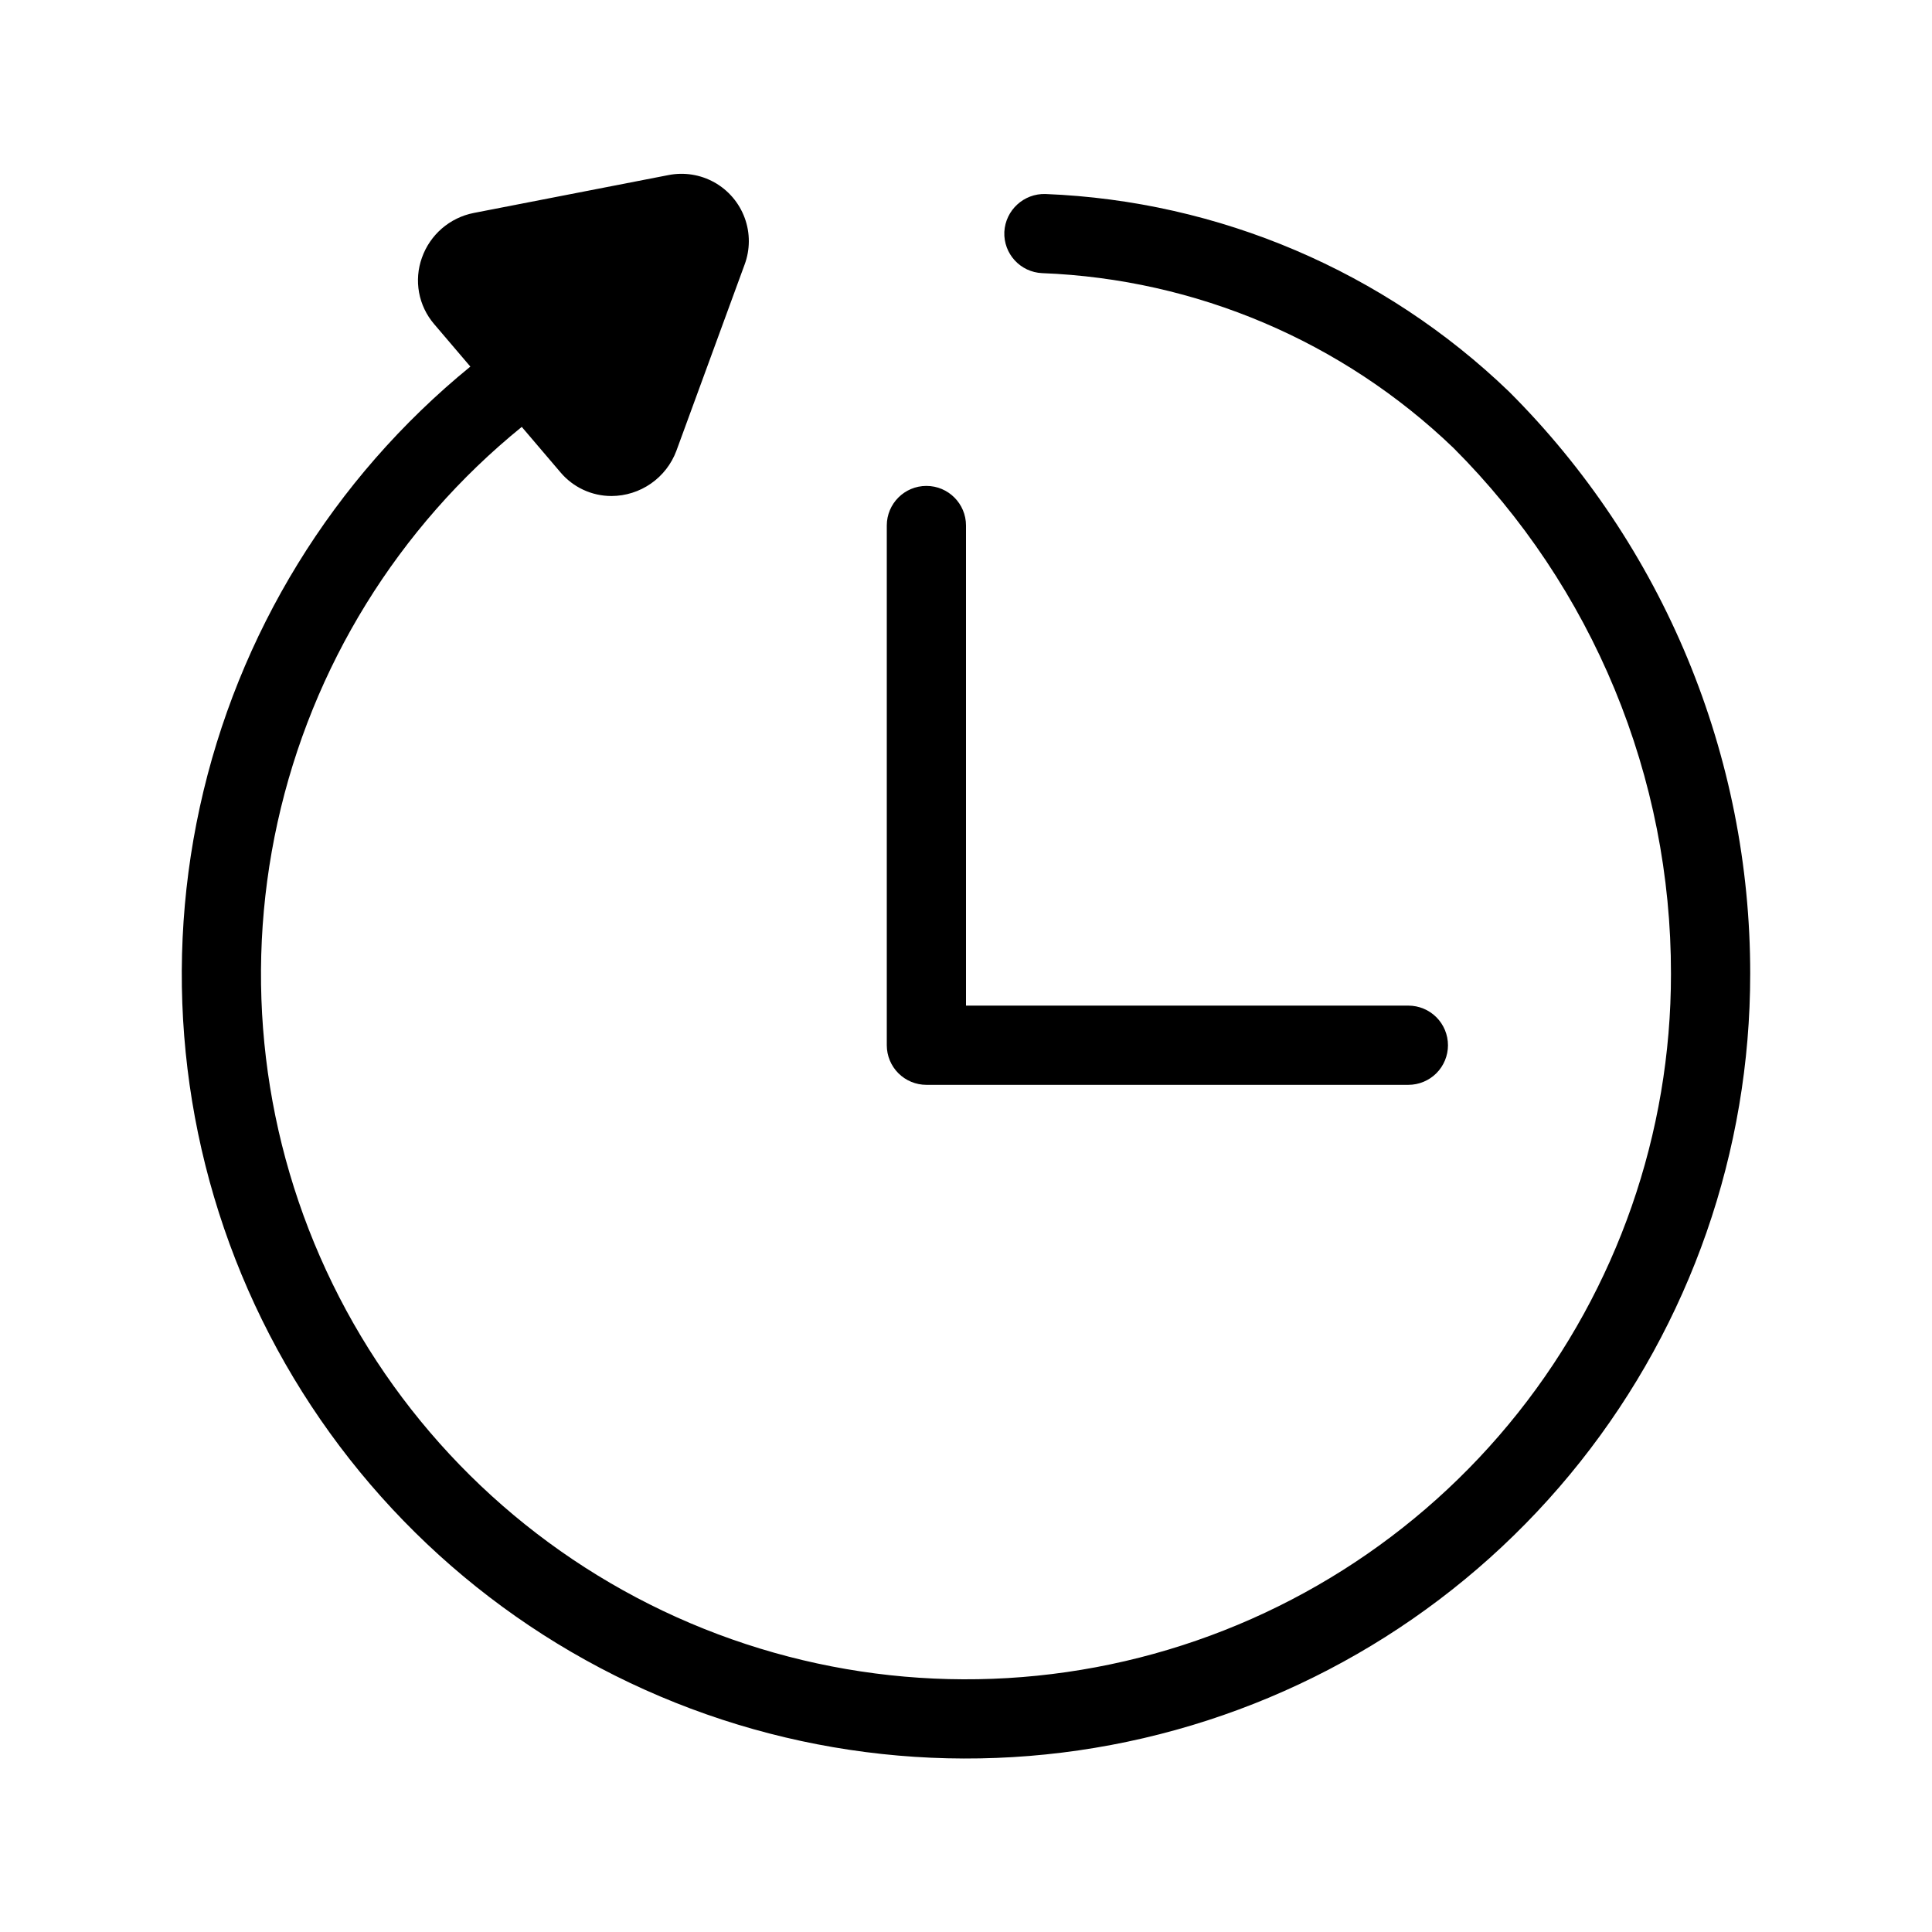 <?xml version="1.0" encoding="UTF-8"?>
<!-- Uploaded to: ICON Repo, www.svgrepo.com, Generator: ICON Repo Mixer Tools -->
<svg fill="#000000" width="800px" height="800px" version="1.1" viewBox="144 144 512 512" xmlns="http://www.w3.org/2000/svg">
 <path d="m607.82 402.1c0.023 46.957-15.855 92.535-45.051 129.31-29.191 36.781-69.98 62.586-115.72 73.219-45.734 10.629-93.727 5.461-136.15-14.672-42.422-20.129-76.777-54.035-97.465-96.188-20.691-42.152-26.492-90.066-16.469-135.94 10.027-45.875 35.293-87 71.684-116.68l-9.617-11.285c-2.035-2.383-3.41-5.262-3.977-8.344-0.562-3.086-0.305-6.266 0.758-9.215 2.156-6.113 7.387-10.629 13.746-11.871l51.523-10.023h0.004c4.176-0.84 8.516-0.16 12.234 1.922 3.719 2.082 6.566 5.426 8.035 9.426s1.457 8.391-0.035 12.383l-18.074 49.332c-1.309 3.504-3.652 6.527-6.723 8.664-3.07 2.141-6.719 3.297-10.457 3.312-5.227 0.008-10.188-2.297-13.551-6.297l-10.242-12.02h-0.004c-32.797 26.617-55.609 63.562-64.715 104.81-9.102 41.25-3.961 84.363 14.59 122.31 18.551 37.949 49.414 68.492 87.555 86.648 38.141 18.152 81.309 22.848 122.46 13.312 41.152-9.531 77.859-32.727 104.13-65.801 26.27-33.078 40.559-74.078 40.535-116.32 0.035-25.875-5.039-51.504-14.922-75.418-9.887-23.914-24.395-45.641-42.691-63.938-29.438-28.285-68.23-44.777-109.02-46.352-5.789-0.25-10.281-5.144-10.031-10.938 0.309-5.762 5.168-10.219 10.934-10.031 45.977 1.832 89.68 20.473 122.83 52.383 20.277 20.25 36.359 44.305 47.324 70.781 10.965 26.477 16.598 54.855 16.574 83.512zm-80.094 18.895c0-2.785-1.109-5.453-3.074-7.422-1.969-1.969-4.641-3.074-7.422-3.074h-117.23v-127.23c0-5.797-4.699-10.496-10.496-10.496s-10.496 4.699-10.496 10.496v137.73c0 2.781 1.105 5.453 3.074 7.422 1.969 1.965 4.637 3.074 7.422 3.074h127.73c2.781 0 5.453-1.109 7.422-3.074 1.965-1.969 3.074-4.641 3.074-7.422z"/>
</svg>